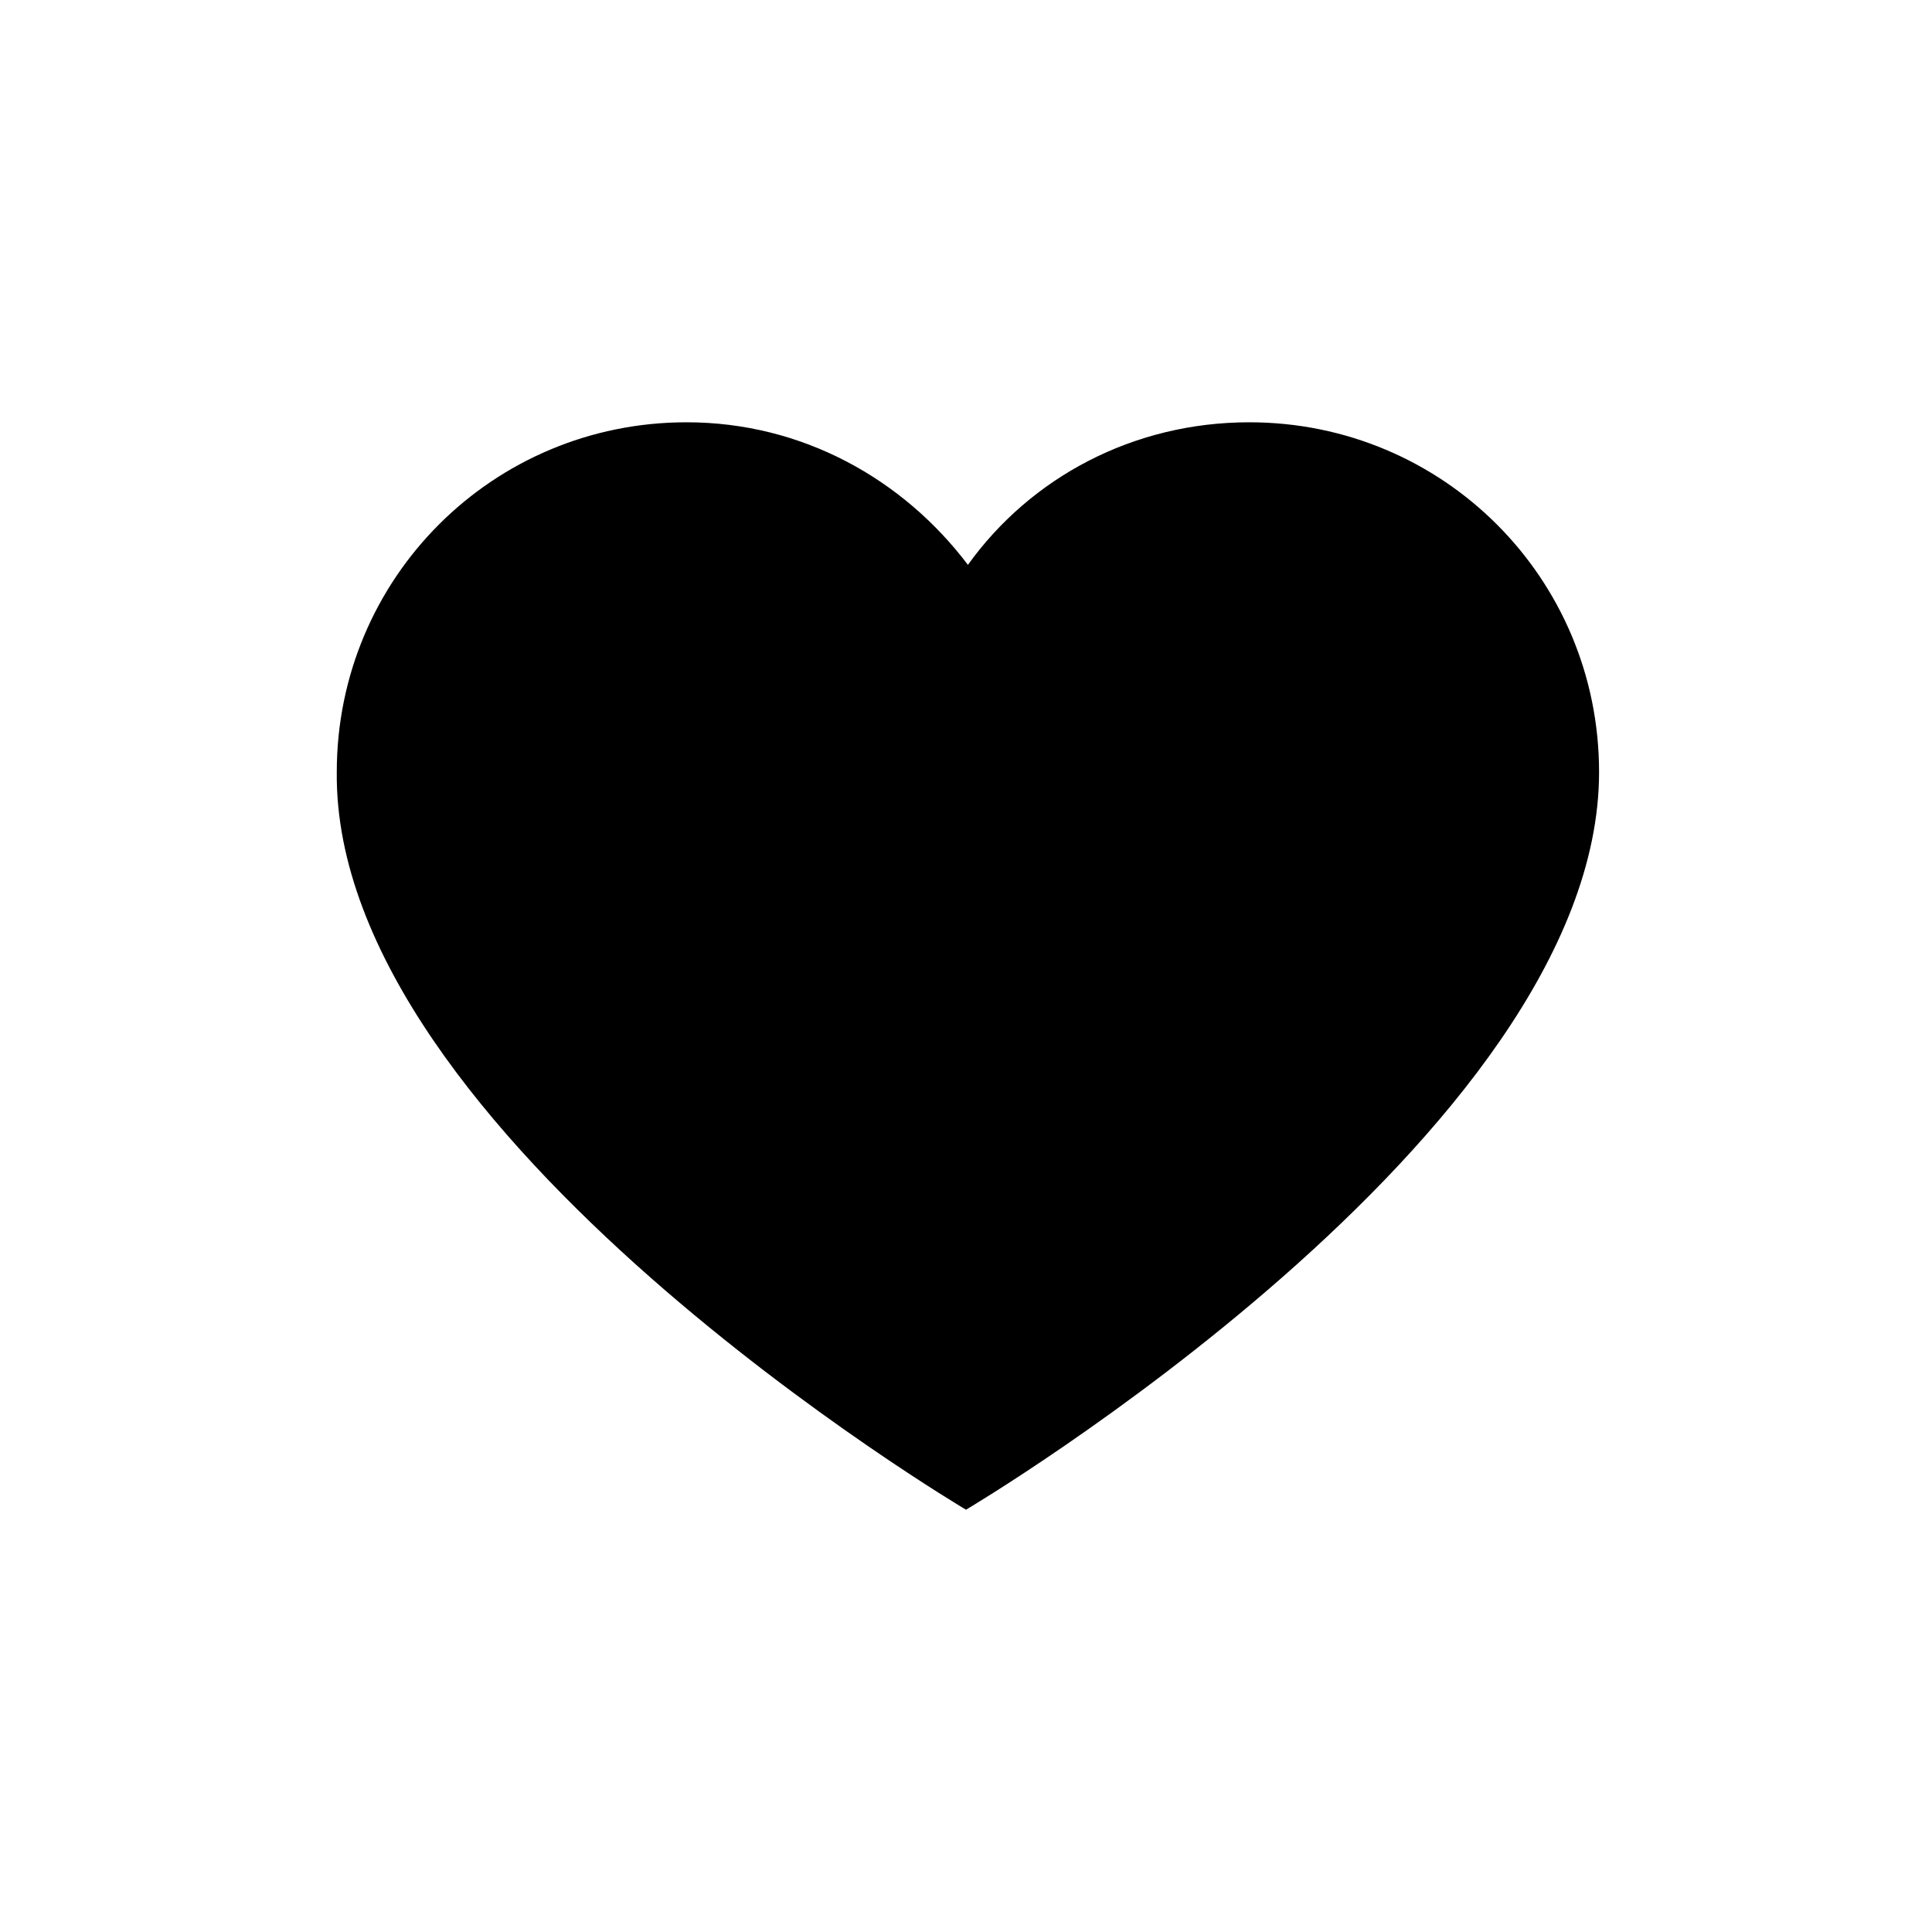 <?xml version="1.0" encoding="UTF-8"?>
<!-- The Best Svg Icon site in the world: iconSvg.co, Visit us! https://iconsvg.co -->
<svg fill="#000000" width="800px" height="800px" version="1.1" viewBox="144 144 512 512" xmlns="http://www.w3.org/2000/svg">
 <path d="m400 544.09s167.77-99.25 167.77-195.48c0-51.387-41.312-92.699-92.699-92.699-30.73 0-57.938 14.609-74.562 37.785-17.129-22.672-43.832-37.785-74.562-37.785-51.387 0-92.699 41.312-92.699 92.699-1.016 96.223 166.75 195.48 166.75 195.48"/>
</svg>